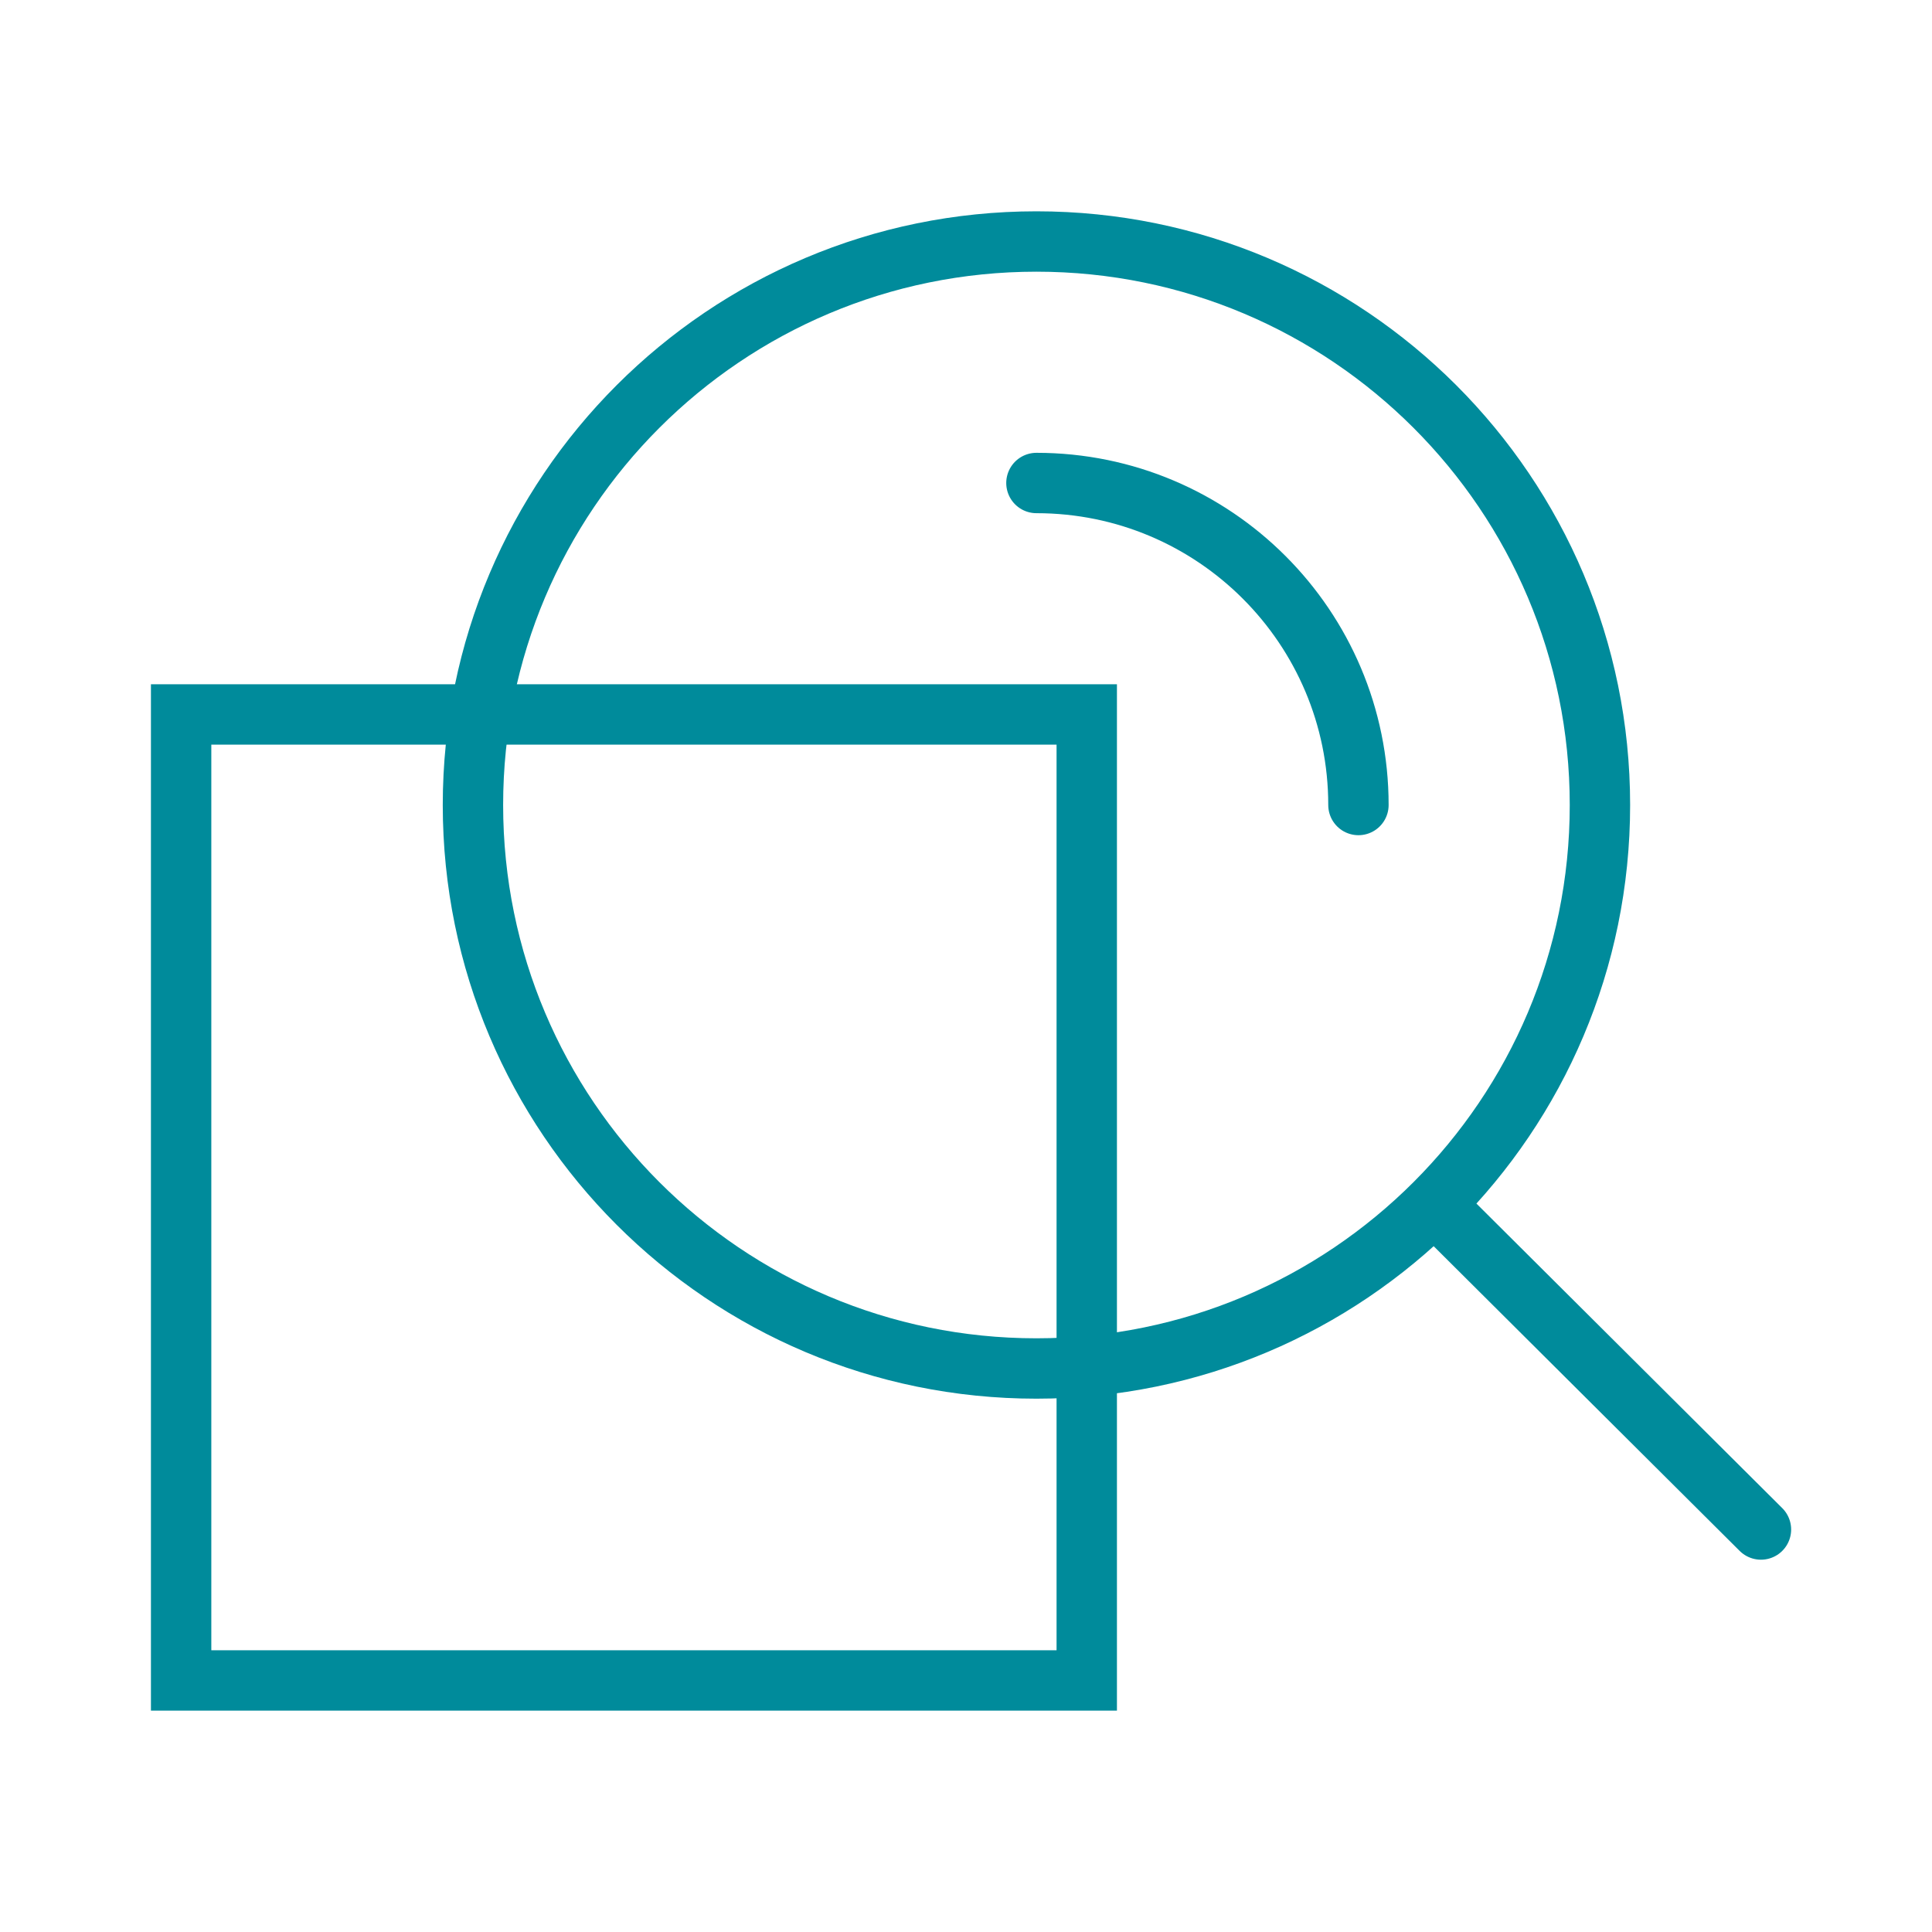 <svg width="64" height="64" viewBox="0 0 64 64" fill="none" xmlns="http://www.w3.org/2000/svg">
<path d="M47.511 39.889L58.334 50.667M34.333 16C40.224 16 45 20.776 45 26.667M53 26.667C53 16.357 44.643 8 34.333 8C24.024 8 15.667 16.357 15.667 26.667C15.667 36.976 24.024 45.333 34.333 45.333C44.643 45.333 53 36.976 53 26.667Z" stroke="#008B9B" stroke-width="2" stroke-linecap="round"/>
<rect x="6" y="23.667" width="30" height="32" stroke="#008B9B" stroke-width="2"/>
</svg>
